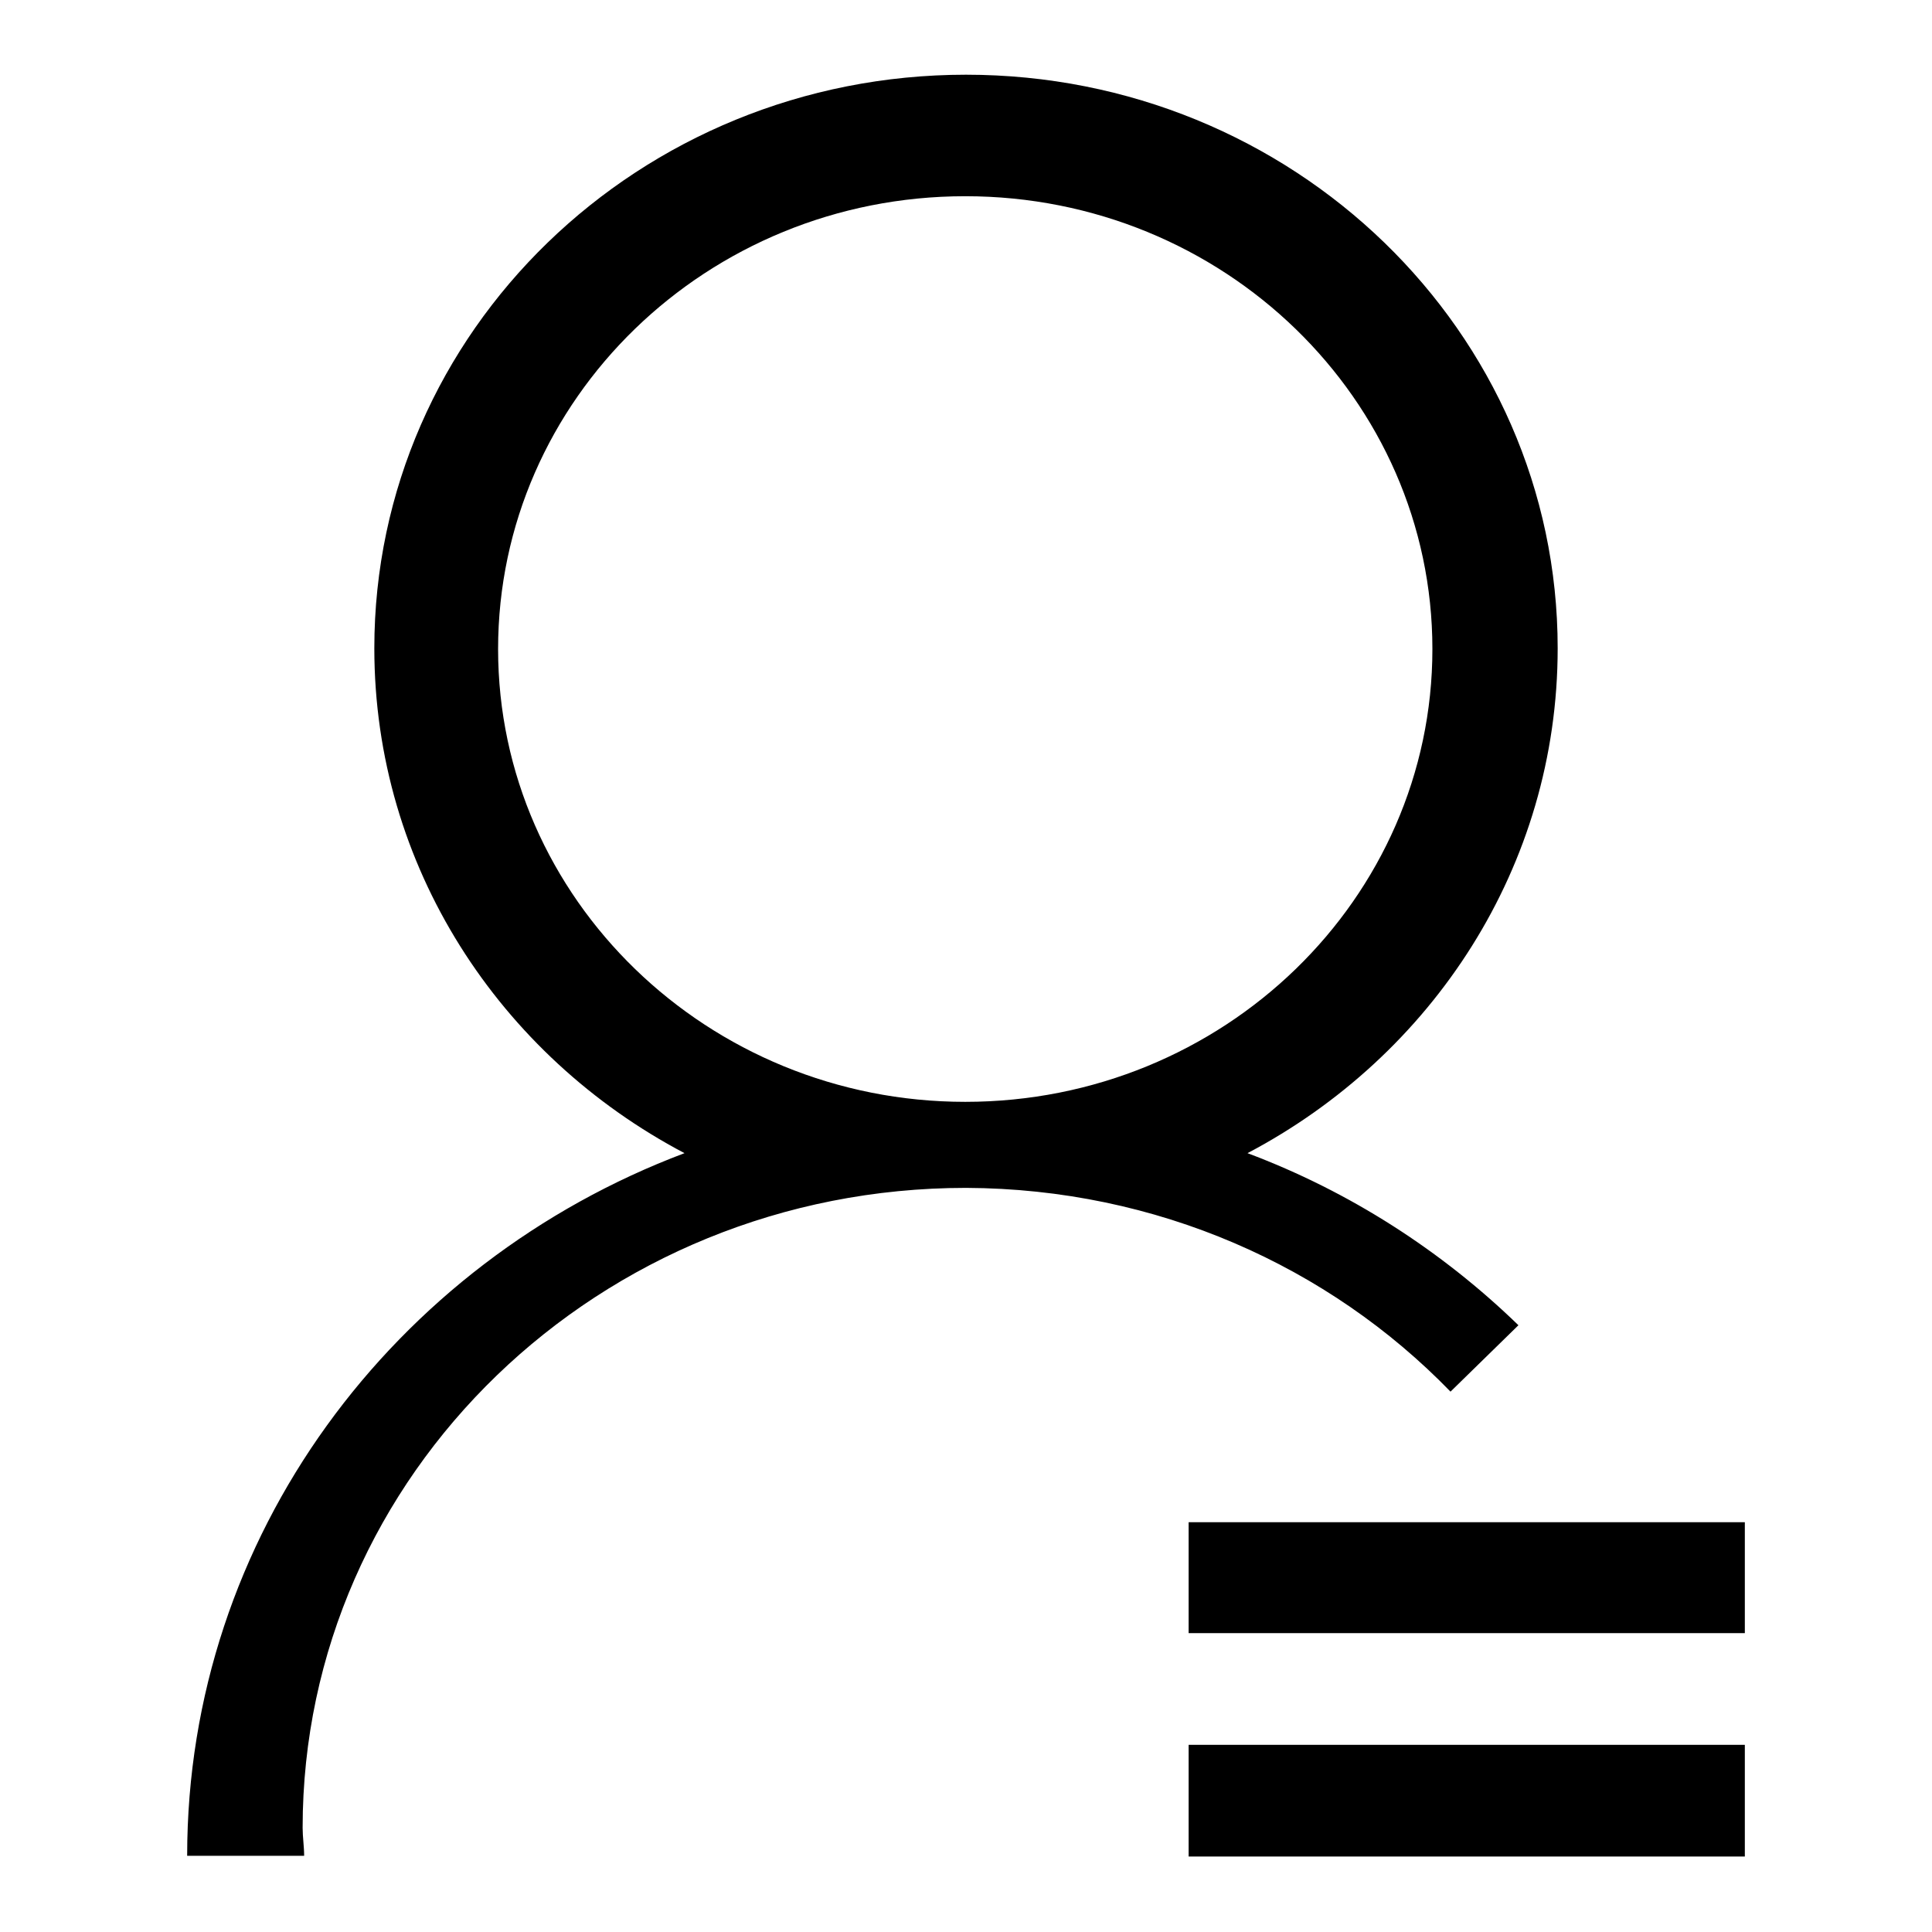 <?xml version="1.0" encoding="utf-8"?>
<!-- Svg Vector Icons : http://www.onlinewebfonts.com/icon -->
<!DOCTYPE svg PUBLIC "-//W3C//DTD SVG 1.1//EN" "http://www.w3.org/Graphics/SVG/1.1/DTD/svg11.dtd">
<svg version="1.1" xmlns="http://www.w3.org/2000/svg" xmlns:xlink="http://www.w3.org/1999/xlink" x="0px" y="0px" viewBox="0 0 256 256" enable-background="new 0 0 256 256" xml:space="preserve">
<g><g><path fill="#000000" d="M192.2,184.4l9-8.8c-10.1-9.8-22.3-17.7-35.9-22.8c24.5-12.9,41.1-38,41.1-66.9c0-42-35.1-76-78.4-76c-43.3,0-78.4,34-78.4,76c0,28.9,16.6,54,41.1,66.9c-38.5,14.5-65.9,50.7-65.9,93.1h15.5c0-1.2-0.2-2.5-0.2-3.7c0-46.8,39.3-84.8,87.9-84.8C153.3,157.5,176.1,167.8,192.2,184.4z M66,86c0-33.1,27.7-60,61.9-60c34.2,0,61.9,26.9,61.9,60s-27.7,60-61.9,60C93.8,146,66,119.1,66,86z M157.5,201.7v14.7h73.7v-14.7H157.5z M157.5,246h73.7v-14.8h-73.7V246z"/></g></g>
</svg>